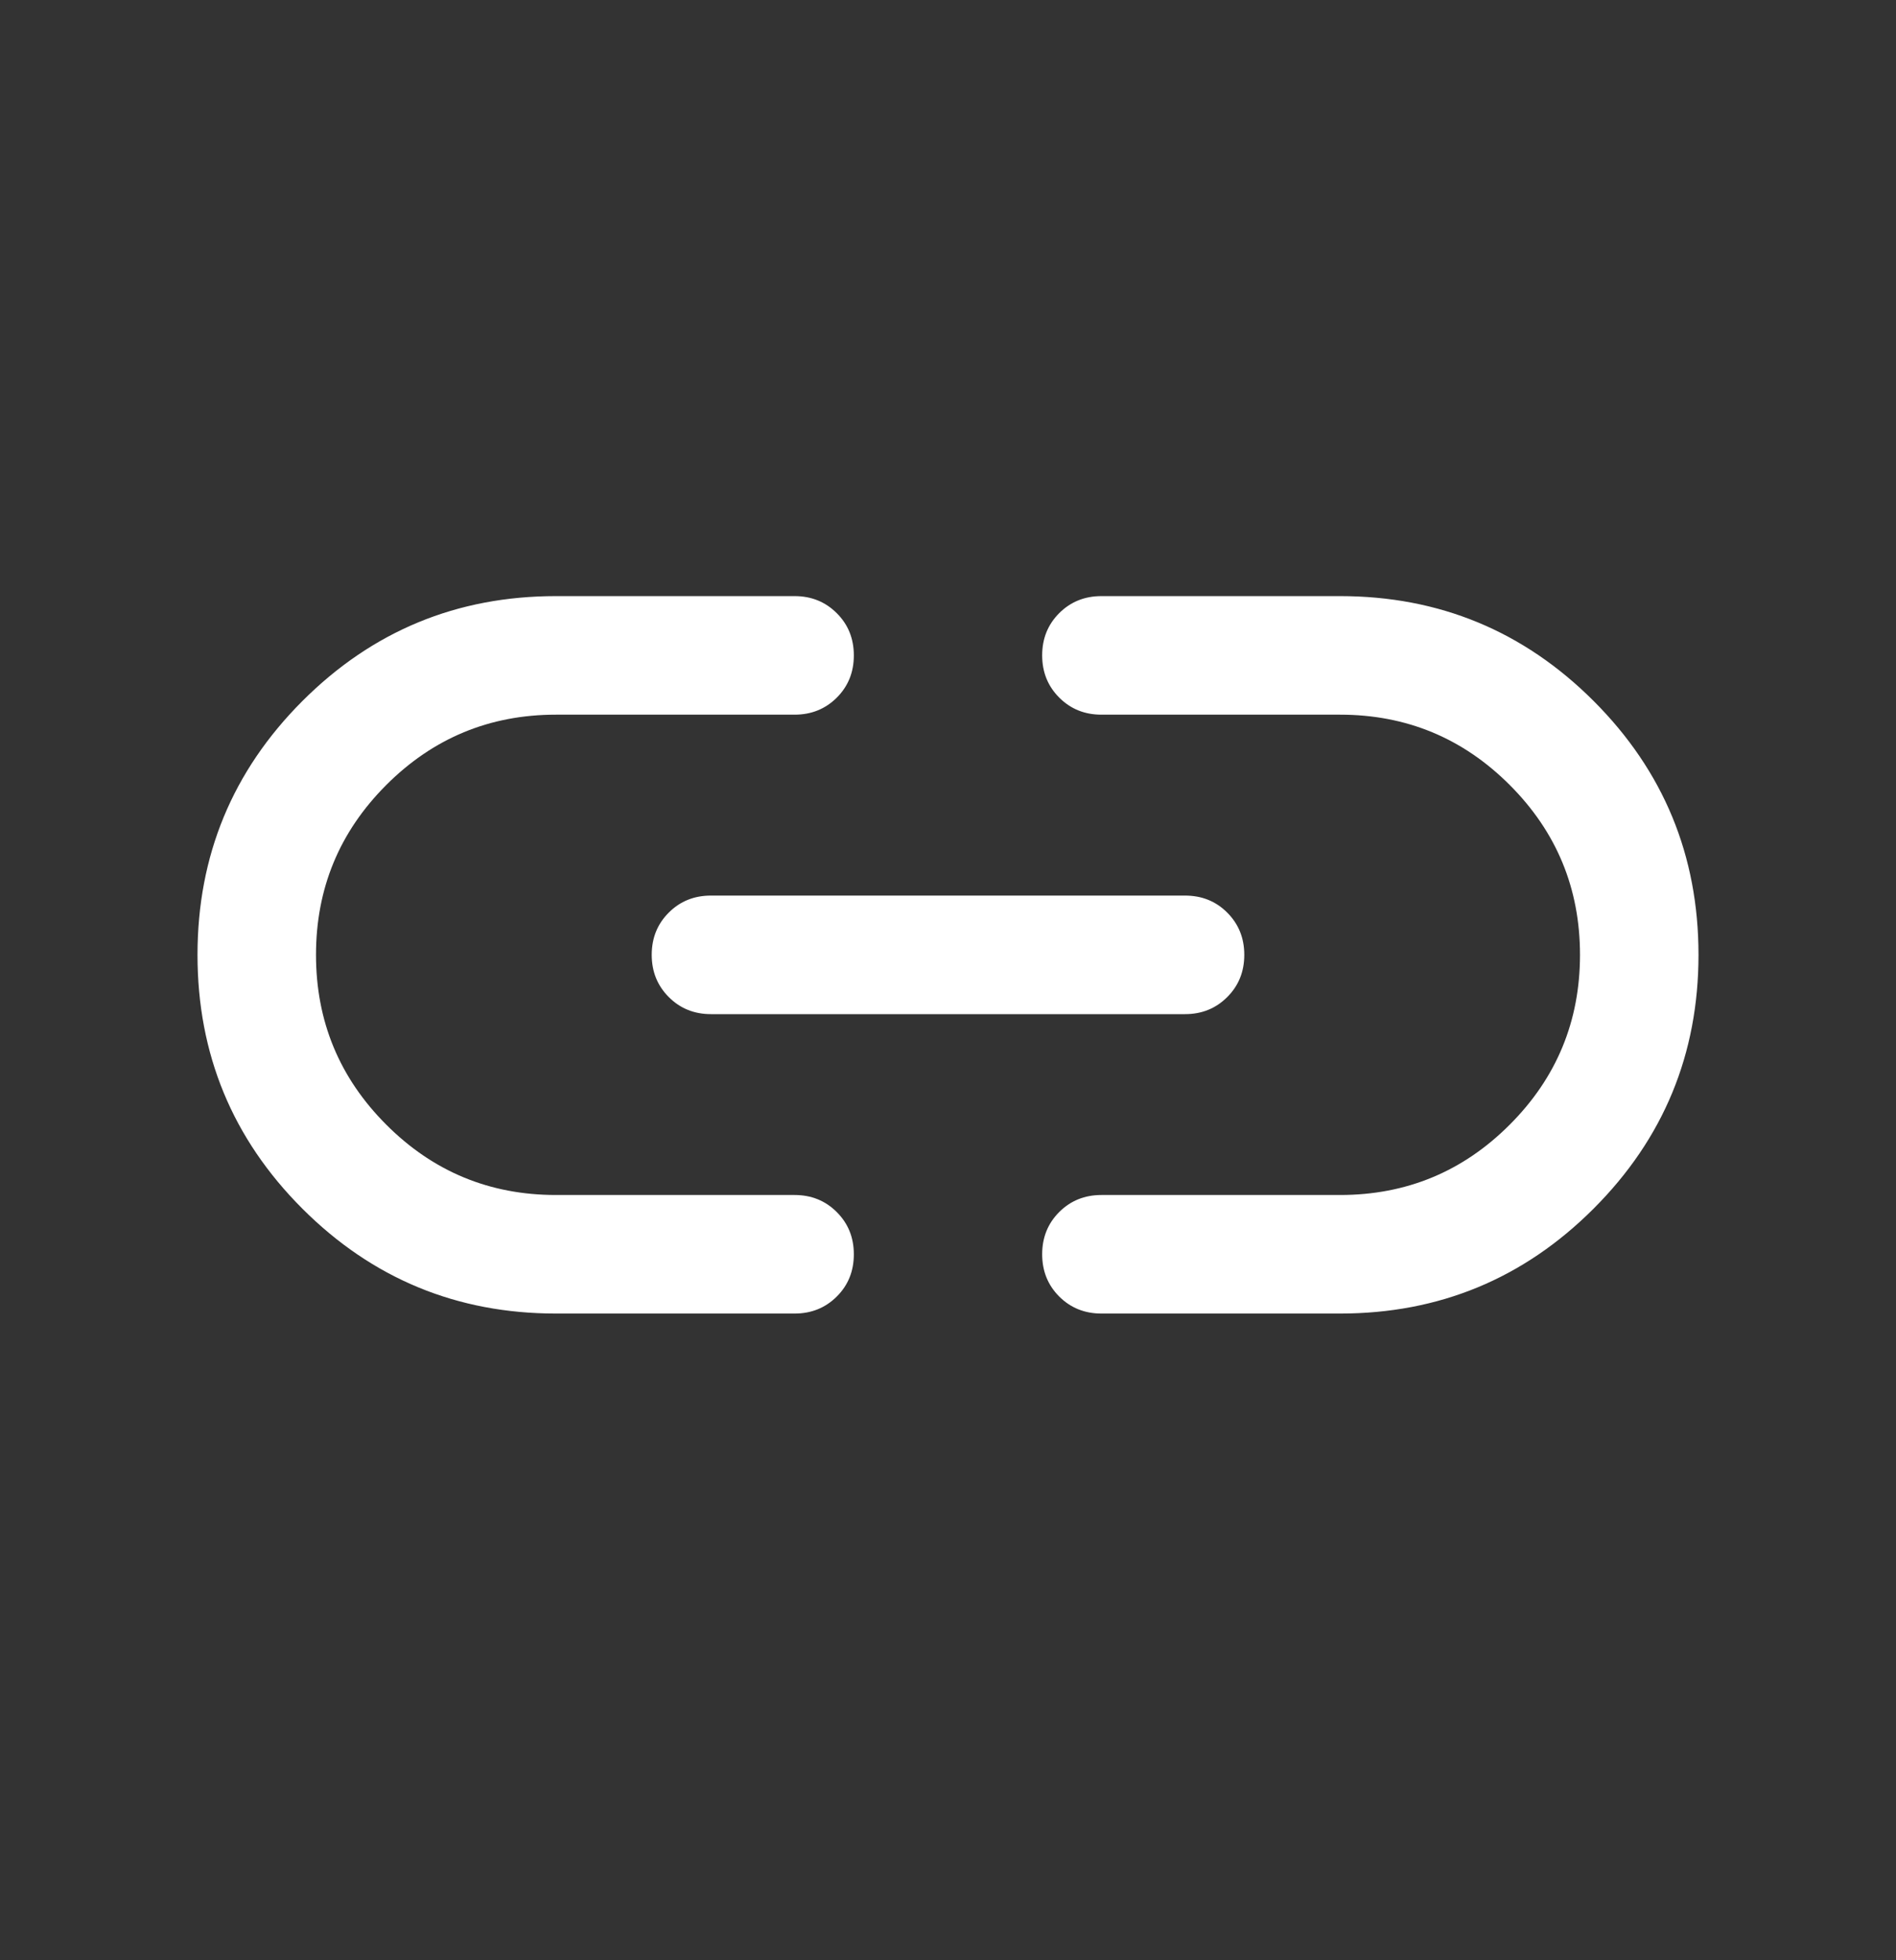 <svg width="30" height="31" viewBox="0 0 30 31" fill="none" xmlns="http://www.w3.org/2000/svg">
<rect x="0" y="0" width="30" height="31" fill="#333333" stroke="none"/>
<mask id="mask0_5938_1132" style="mask-type:alpha" maskUnits="userSpaceOnUse" x="0" y="0" width="30" height="31">
<rect y="0.1" width="30" height="30" fill="#D9D9D9"/>
</mask>
<g mask="url(#mask0_5938_1132)">
<path d="M8.798 20.773C7.229 20.773 5.891 20.22 4.784 19.114C3.678 18.008 3.125 16.67 3.125 15.101C3.125 13.531 3.678 12.194 4.784 11.087C5.891 9.98 7.229 9.427 8.798 9.427H12.572C12.838 9.427 13.06 9.517 13.24 9.697C13.42 9.876 13.51 10.099 13.51 10.365C13.51 10.631 13.42 10.853 13.24 11.033C13.06 11.212 12.838 11.302 12.572 11.302H8.797C7.748 11.302 6.853 11.673 6.112 12.414C5.371 13.155 5 14.05 5 15.1C5 16.15 5.371 17.045 6.112 17.786C6.853 18.528 7.748 18.898 8.797 18.898H12.572C12.838 18.898 13.06 18.988 13.24 19.168C13.42 19.348 13.51 19.57 13.51 19.836C13.51 20.102 13.42 20.325 13.24 20.504C13.06 20.683 12.838 20.773 12.572 20.773H8.798ZM11.25 16.038C10.984 16.038 10.762 15.948 10.582 15.768C10.402 15.588 10.312 15.365 10.312 15.1C10.312 14.834 10.402 14.611 10.582 14.432C10.762 14.252 10.984 14.163 11.25 14.163H18.75C19.016 14.163 19.238 14.252 19.418 14.432C19.598 14.612 19.688 14.835 19.688 15.1C19.688 15.366 19.598 15.589 19.418 15.768C19.238 15.948 19.016 16.038 18.75 16.038H11.25ZM17.428 20.773C17.162 20.773 16.94 20.683 16.76 20.504C16.58 20.324 16.49 20.101 16.49 19.835C16.49 19.57 16.58 19.347 16.76 19.167C16.94 18.988 17.162 18.898 17.428 18.898H21.203C22.252 18.898 23.147 18.528 23.888 17.786C24.629 17.045 25 16.15 25 15.1C25 14.05 24.629 13.155 23.888 12.414C23.147 11.673 22.252 11.302 21.203 11.302H17.428C17.162 11.302 16.94 11.212 16.76 11.032C16.58 10.852 16.49 10.63 16.49 10.364C16.49 10.098 16.58 9.876 16.76 9.696C16.94 9.517 17.162 9.427 17.428 9.427H21.202C22.771 9.427 24.109 9.98 25.216 11.086C26.322 12.192 26.875 13.53 26.875 15.1C26.875 16.669 26.322 18.007 25.216 19.113C24.109 20.22 22.771 20.773 21.202 20.773H17.428Z" fill="white"/>
</g>
</svg>
